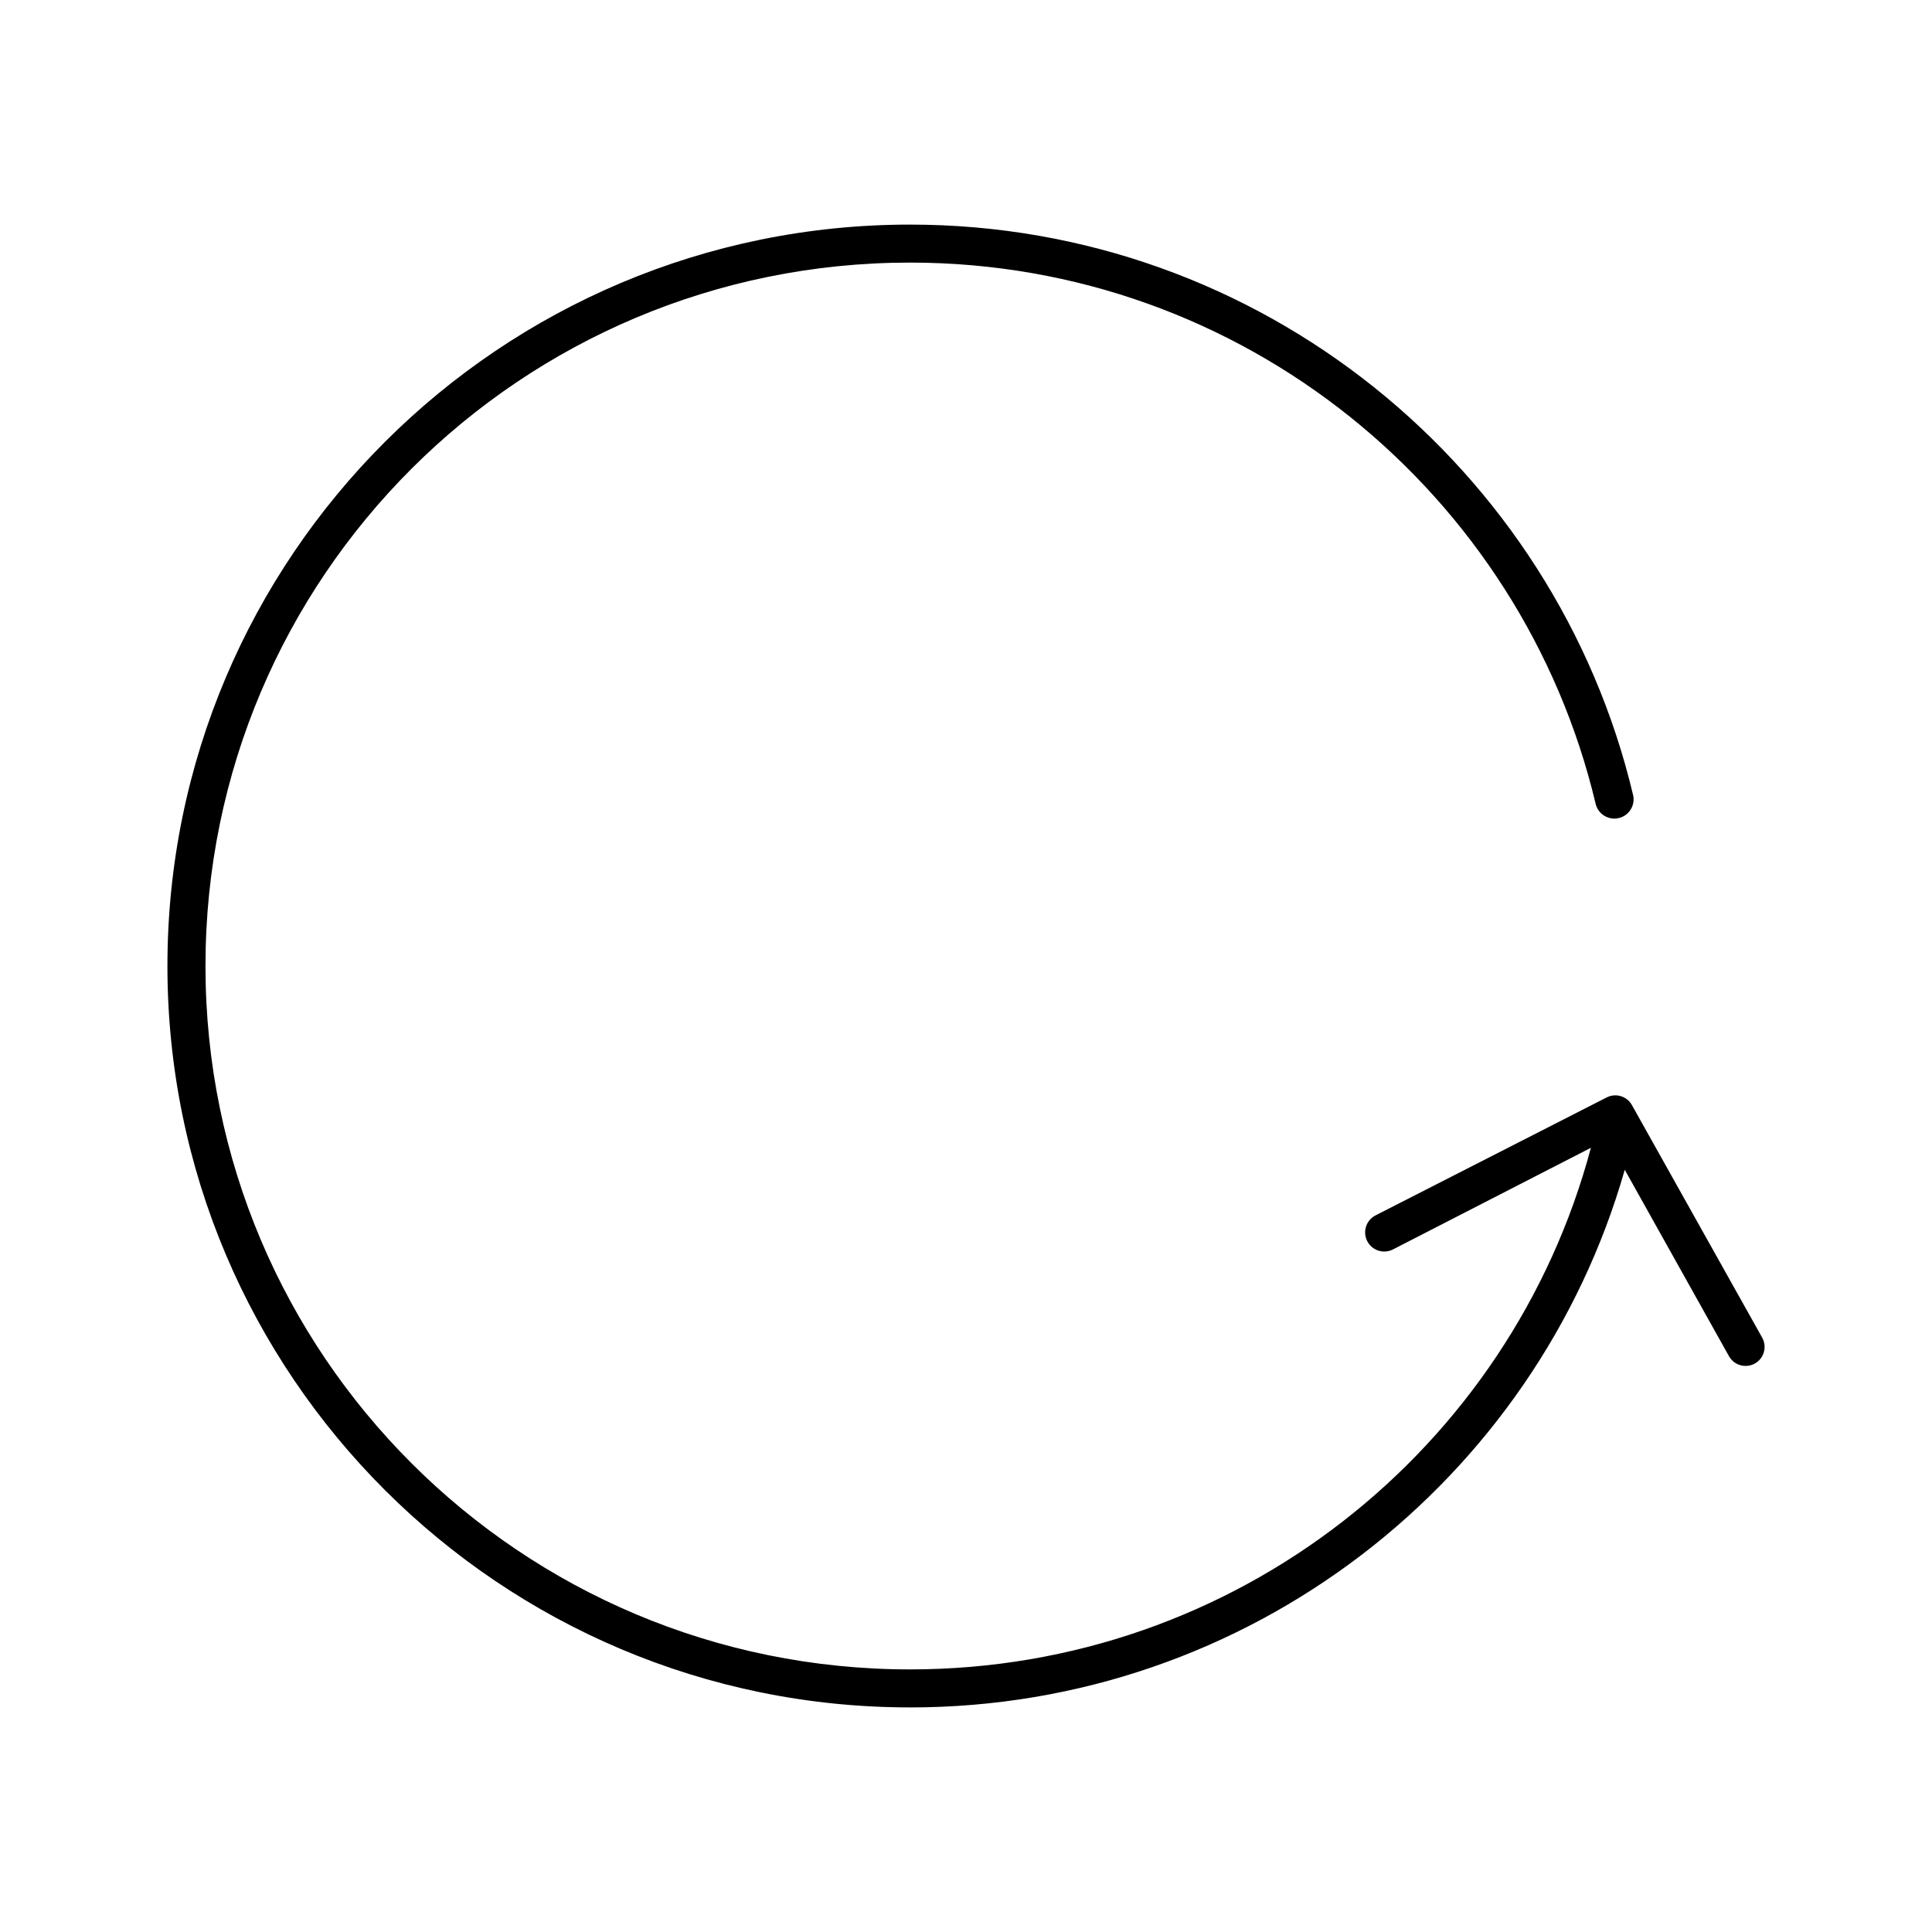 <?xml version="1.0" encoding="UTF-8"?>
<!-- Uploaded to: ICON Repo, www.svgrepo.com, Generator: ICON Repo Mixer Tools -->
<svg fill="#000000" width="800px" height="800px" version="1.1" viewBox="144 144 512 512" xmlns="http://www.w3.org/2000/svg">
 <path d="m385.17 596.48c-108.65 0-196.8-88.023-196.8-196.48s88.152-196.48 196.8-196.48c92.977 0 171.04 64.547 191.61 151.14v-0.004c0.652 2.738-1.039 5.488-3.777 6.141-2.738 0.652-5.488-1.039-6.141-3.777-19.504-82.125-93.371-143.43-181.69-143.43-103.21 0-186.72 83.402-186.72 186.41 0 103 83.508 186.41 186.72 186.41 86.574 0 159.21-58.574 180.43-138.23l-52.426 26.922c-2.477 1.285-5.519 0.328-6.82-2.141-1.297-2.465-0.363-5.516 2.098-6.832l61.402-31.332c2.398-1.176 5.297-0.281 6.609 2.047l34.48 61.559c0.961 1.641 0.918 3.684-0.113 5.281-1.031 1.598-2.875 2.481-4.766 2.277-1.68-0.176-3.156-1.18-3.938-2.676l-27.551-49.277c-23.508 82.281-99.496 142.48-189.4 142.48z"/>
</svg>